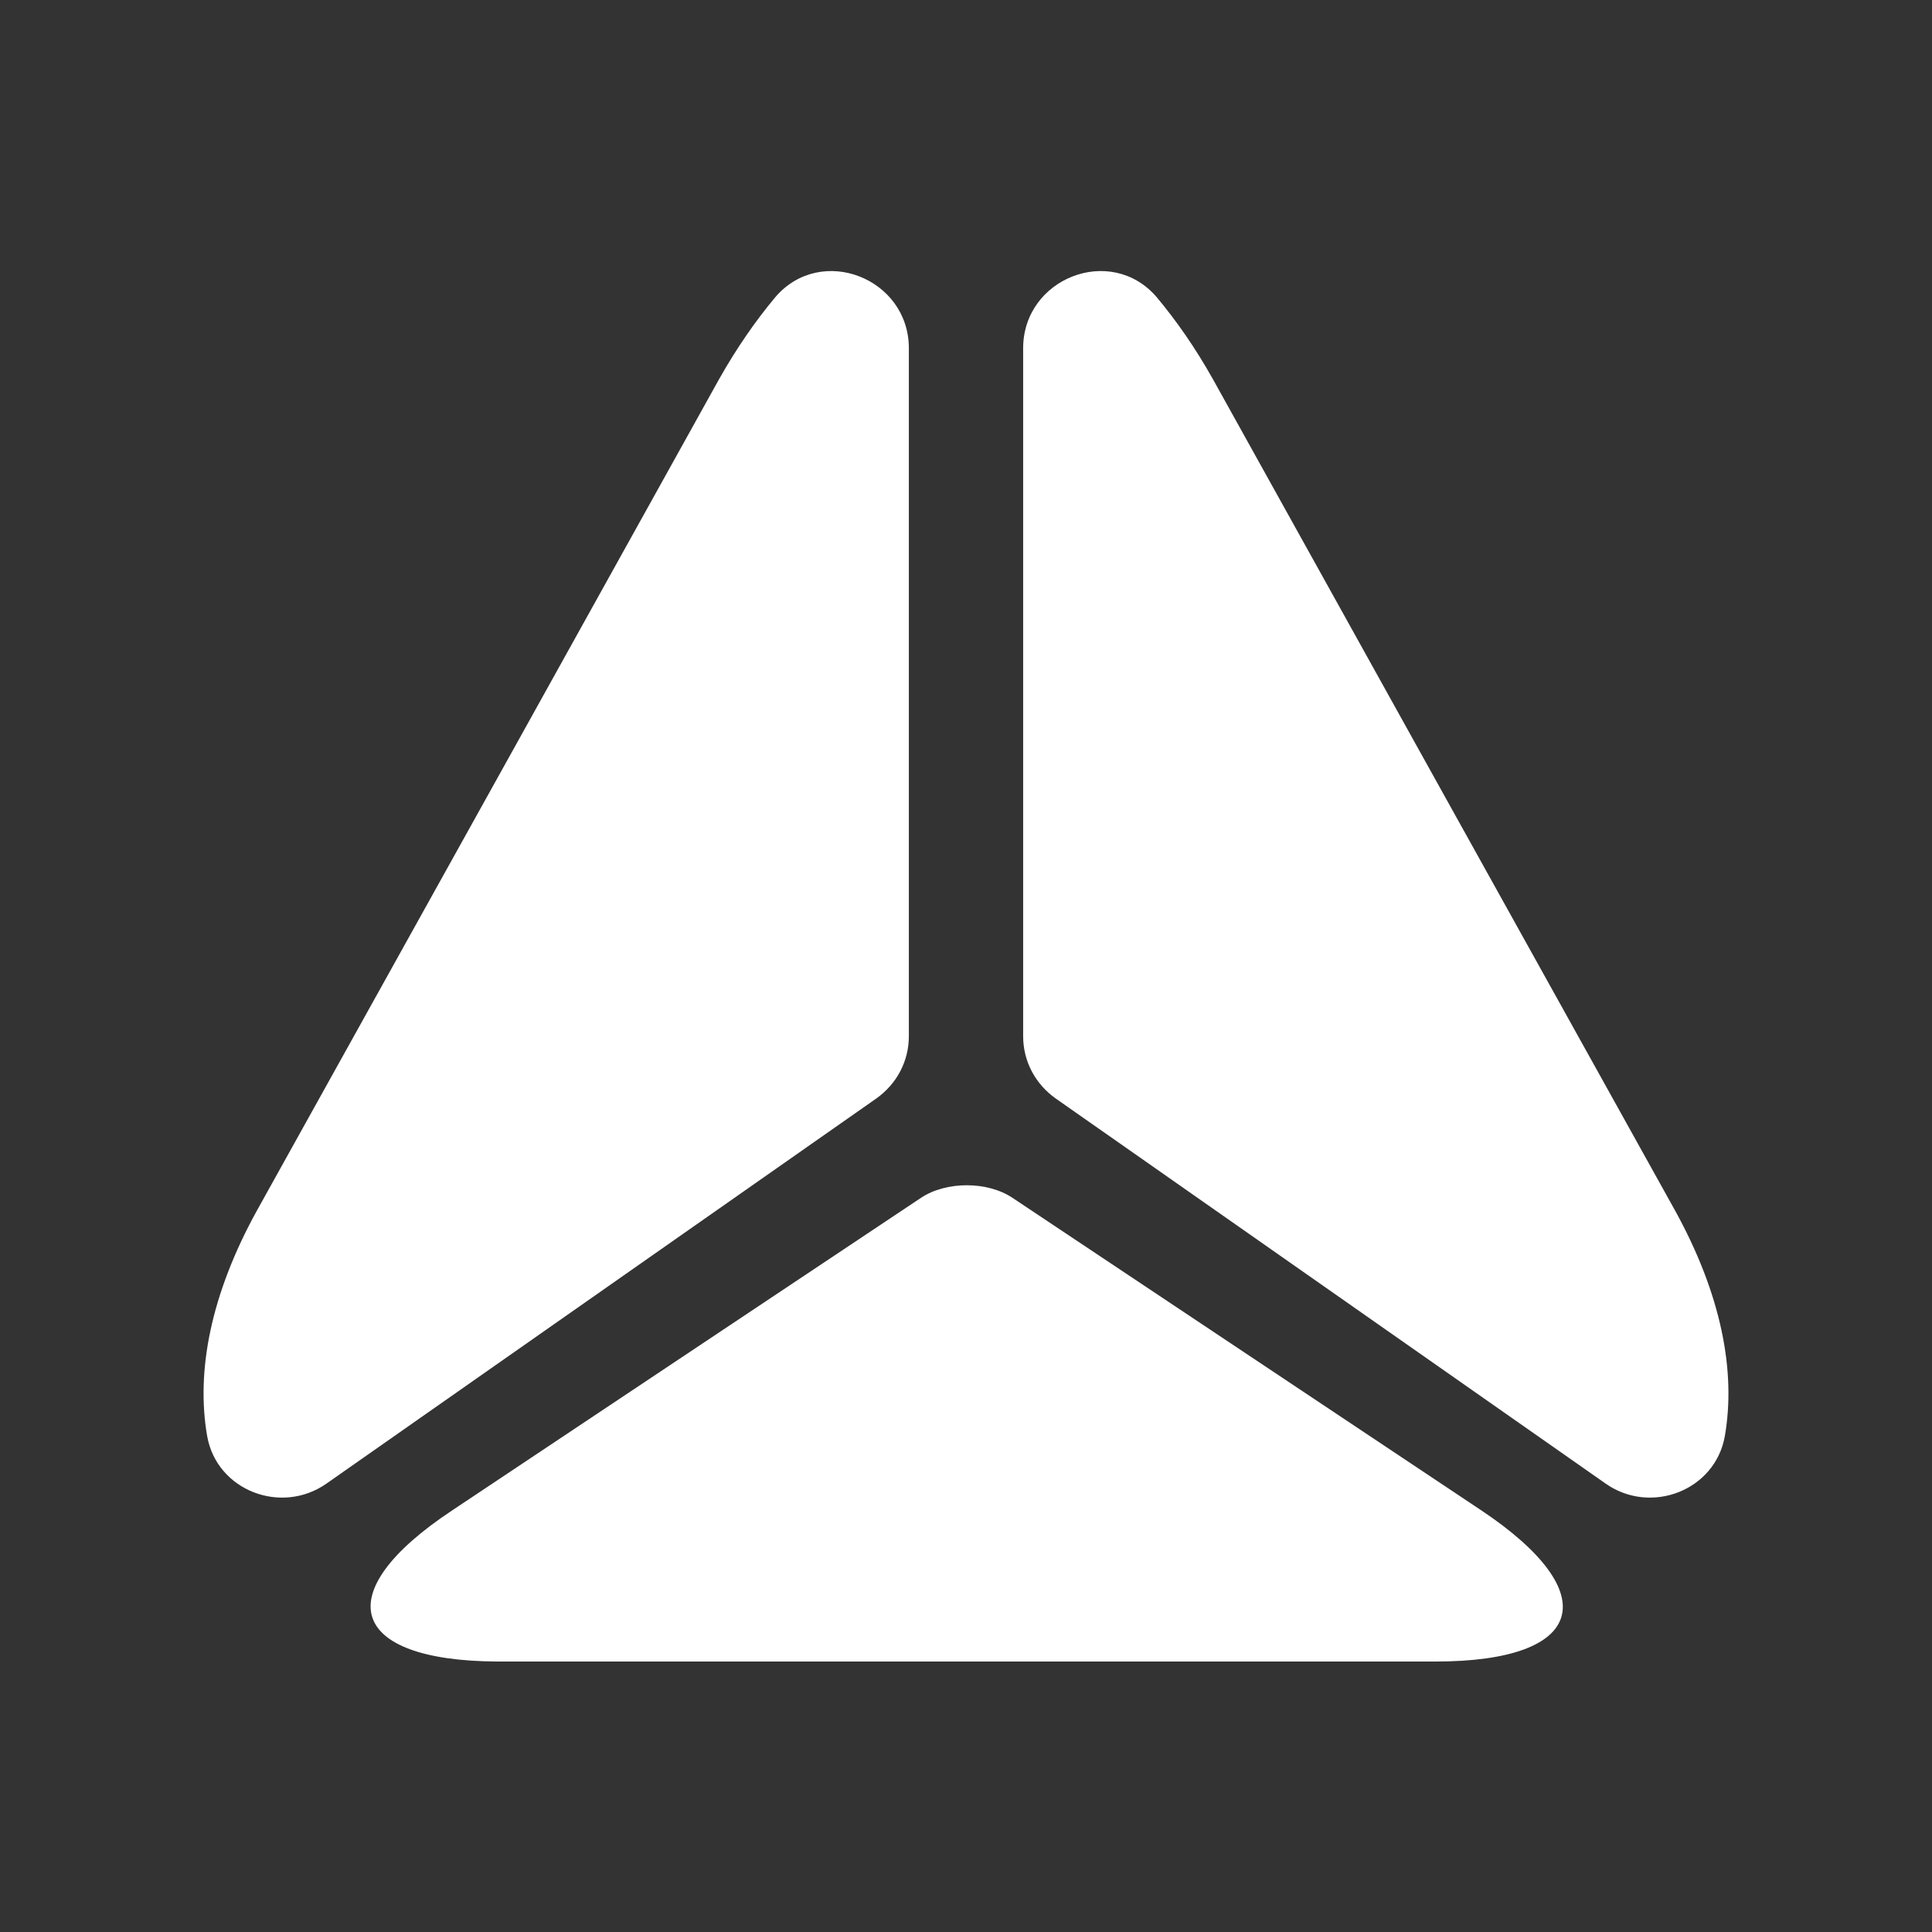 <svg width="19" height="19" viewBox="0 0 19 19" fill="none" xmlns="http://www.w3.org/2000/svg">
<rect x="0" y="0" width="19" height="19" fill="#333333" stroke="none"/>
<path d="M8.938 3.425V10.19C8.938 10.438 8.818 10.662 8.615 10.805L3.208 14.592C2.765 14.9 2.135 14.66 2.038 14.127C1.925 13.482 2.075 12.725 2.525 11.908L4.865 7.7L7.07 3.732C7.243 3.425 7.43 3.155 7.625 2.922C8.075 2.397 8.938 2.735 8.938 3.425Z" fill="white"/>
<path d="M15.793 14.592L10.385 10.805C10.182 10.662 10.062 10.438 10.062 10.19V3.425C10.062 2.735 10.925 2.397 11.375 2.922C11.57 3.155 11.758 3.425 11.93 3.732L14.135 7.7L16.475 11.908C16.925 12.725 17.075 13.482 16.962 14.127C16.865 14.66 16.235 14.9 15.793 14.592Z" fill="white"/>
<path d="M4.445 14.855L9.057 11.78C9.305 11.615 9.71 11.615 9.957 11.78L14.57 14.855C15.792 15.672 15.59 16.34 14.12 16.34H4.887C3.425 16.332 3.222 15.665 4.445 14.855Z" fill="white"/>
</svg>
